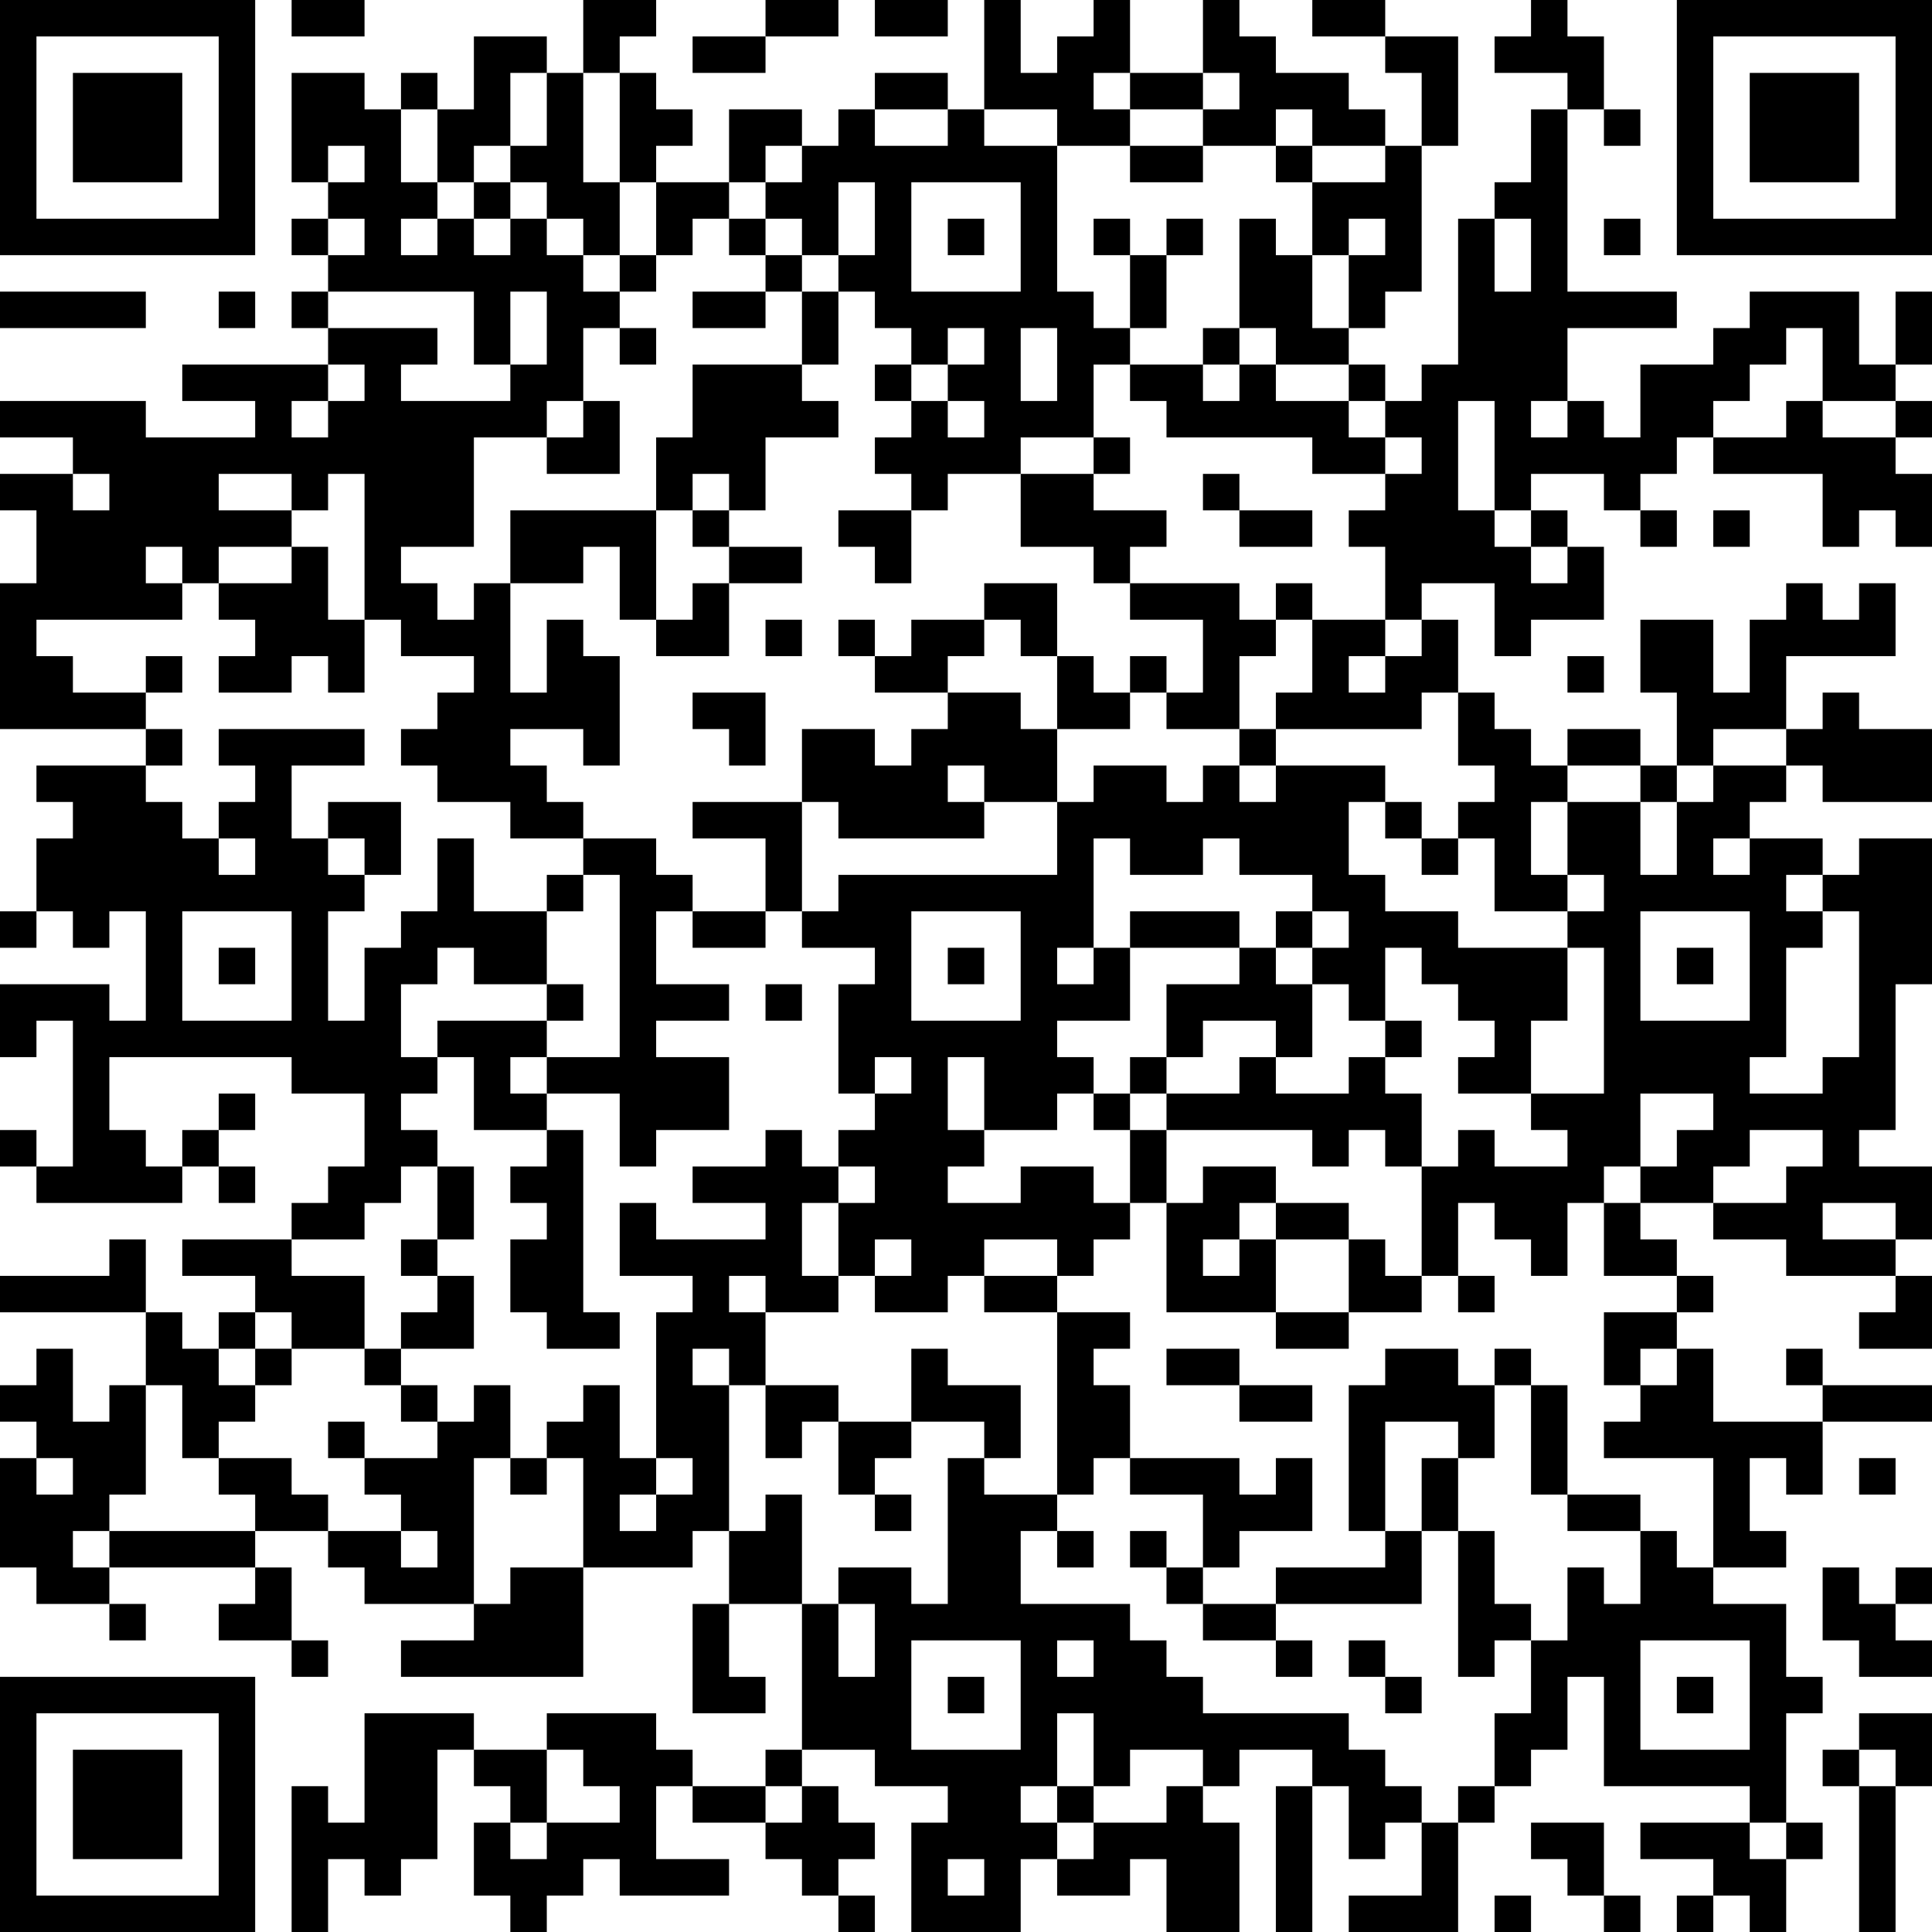 <?xml version="1.0" encoding="UTF-8"?>
<svg xmlns="http://www.w3.org/2000/svg" version="1.1" width="250" height="250" viewBox="0 0 250 250"><rect x="0" y="0" width="250" height="250" fill="#ffffff"/><g transform="scale(4.717)"><g transform="translate(0,0)"><path fill-rule="evenodd" d="M8 0L8 1L10 1L10 0ZM16 0L16 2L15 2L15 1L13 1L13 3L12 3L12 2L11 2L11 3L10 3L10 2L8 2L8 5L9 5L9 6L8 6L8 7L9 7L9 8L8 8L8 9L9 9L9 10L5 10L5 11L7 11L7 12L4 12L4 11L0 11L0 12L2 12L2 13L0 13L0 14L1 14L1 16L0 16L0 20L4 20L4 21L1 21L1 22L2 22L2 23L1 23L1 25L0 25L0 26L1 26L1 25L2 25L2 26L3 26L3 25L4 25L4 28L3 28L3 27L0 27L0 29L1 29L1 28L2 28L2 32L1 32L1 31L0 31L0 32L1 32L1 33L5 33L5 32L6 32L6 33L7 33L7 32L6 32L6 31L7 31L7 30L6 30L6 31L5 31L5 32L4 32L4 31L3 31L3 29L8 29L8 30L10 30L10 32L9 32L9 33L8 33L8 34L5 34L5 35L7 35L7 36L6 36L6 37L5 37L5 36L4 36L4 34L3 34L3 35L0 35L0 36L4 36L4 38L3 38L3 39L2 39L2 37L1 37L1 38L0 38L0 39L1 39L1 40L0 40L0 43L1 43L1 44L3 44L3 45L4 45L4 44L3 44L3 43L7 43L7 44L6 44L6 45L8 45L8 46L9 46L9 45L8 45L8 43L7 43L7 42L9 42L9 43L10 43L10 44L13 44L13 45L11 45L11 46L16 46L16 43L19 43L19 42L20 42L20 44L19 44L19 47L21 47L21 46L20 46L20 44L22 44L22 48L21 48L21 49L19 49L19 48L18 48L18 47L15 47L15 48L13 48L13 47L10 47L10 50L9 50L9 49L8 49L8 53L9 53L9 51L10 51L10 52L11 52L11 51L12 51L12 48L13 48L13 49L14 49L14 50L13 50L13 52L14 52L14 53L15 53L15 52L16 52L16 51L17 51L17 52L20 52L20 51L18 51L18 49L19 49L19 50L21 50L21 51L22 51L22 52L23 52L23 53L24 53L24 52L23 52L23 51L24 51L24 50L23 50L23 49L22 49L22 48L24 48L24 49L26 49L26 50L25 50L25 53L28 53L28 51L29 51L29 52L31 52L31 51L32 51L32 53L34 53L34 50L33 50L33 49L34 49L34 48L36 48L36 49L35 49L35 53L36 53L36 49L37 49L37 51L38 51L38 50L39 50L39 52L37 52L37 53L40 53L40 50L41 50L41 49L42 49L42 48L43 48L43 46L44 46L44 49L48 49L48 50L45 50L45 51L47 51L47 52L46 52L46 53L47 53L47 52L48 52L48 53L49 53L49 51L50 51L50 50L49 50L49 47L50 47L50 46L49 46L49 44L47 44L47 43L49 43L49 42L48 42L48 40L49 40L49 41L50 41L50 39L53 39L53 38L50 38L50 37L49 37L49 38L50 38L50 39L47 39L47 37L46 37L46 36L47 36L47 35L46 35L46 34L45 34L45 33L47 33L47 34L49 34L49 35L52 35L52 36L51 36L51 37L53 37L53 35L52 35L52 34L53 34L53 32L51 32L51 31L52 31L52 27L53 27L53 23L51 23L51 24L50 24L50 23L48 23L48 22L49 22L49 21L50 21L50 22L53 22L53 20L51 20L51 19L50 19L50 20L49 20L49 18L52 18L52 16L51 16L51 17L50 17L50 16L49 16L49 17L48 17L48 19L47 19L47 17L45 17L45 19L46 19L46 21L45 21L45 20L43 20L43 21L42 21L42 20L41 20L41 19L40 19L40 17L39 17L39 16L41 16L41 18L42 18L42 17L44 17L44 15L43 15L43 14L42 14L42 13L44 13L44 14L45 14L45 15L46 15L46 14L45 14L45 13L46 13L46 12L47 12L47 13L50 13L50 15L51 15L51 14L52 14L52 15L53 15L53 13L52 13L52 12L53 12L53 11L52 11L52 10L53 10L53 8L52 8L52 10L51 10L51 8L48 8L48 9L47 9L47 10L45 10L45 12L44 12L44 11L43 11L43 9L46 9L46 8L43 8L43 3L44 3L44 4L45 4L45 3L44 3L44 1L43 1L43 0L42 0L42 1L41 1L41 2L43 2L43 3L42 3L42 5L41 5L41 6L40 6L40 10L39 10L39 11L38 11L38 10L37 10L37 9L38 9L38 8L39 8L39 4L40 4L40 1L38 1L38 0L36 0L36 1L38 1L38 2L39 2L39 4L38 4L38 3L37 3L37 2L35 2L35 1L34 1L34 0L33 0L33 2L31 2L31 0L30 0L30 1L29 1L29 2L28 2L28 0L27 0L27 3L26 3L26 2L24 2L24 3L23 3L23 4L22 4L22 3L20 3L20 5L18 5L18 4L19 4L19 3L18 3L18 2L17 2L17 1L18 1L18 0ZM21 0L21 1L19 1L19 2L21 2L21 1L23 1L23 0ZM24 0L24 1L26 1L26 0ZM14 2L14 4L13 4L13 5L12 5L12 3L11 3L11 5L12 5L12 6L11 6L11 7L12 7L12 6L13 6L13 7L14 7L14 6L15 6L15 7L16 7L16 8L17 8L17 9L16 9L16 11L15 11L15 12L13 12L13 15L11 15L11 16L12 16L12 17L13 17L13 16L14 16L14 19L15 19L15 17L16 17L16 18L17 18L17 21L16 21L16 20L14 20L14 21L15 21L15 22L16 22L16 23L14 23L14 22L12 22L12 21L11 21L11 20L12 20L12 19L13 19L13 18L11 18L11 17L10 17L10 13L9 13L9 14L8 14L8 13L6 13L6 14L8 14L8 15L6 15L6 16L5 16L5 15L4 15L4 16L5 16L5 17L1 17L1 18L2 18L2 19L4 19L4 20L5 20L5 21L4 21L4 22L5 22L5 23L6 23L6 24L7 24L7 23L6 23L6 22L7 22L7 21L6 21L6 20L10 20L10 21L8 21L8 23L9 23L9 24L10 24L10 25L9 25L9 28L10 28L10 26L11 26L11 25L12 25L12 23L13 23L13 25L15 25L15 27L13 27L13 26L12 26L12 27L11 27L11 29L12 29L12 30L11 30L11 31L12 31L12 32L11 32L11 33L10 33L10 34L8 34L8 35L10 35L10 37L8 37L8 36L7 36L7 37L6 37L6 38L7 38L7 39L6 39L6 40L5 40L5 38L4 38L4 41L3 41L3 42L2 42L2 43L3 43L3 42L7 42L7 41L6 41L6 40L8 40L8 41L9 41L9 42L11 42L11 43L12 43L12 42L11 42L11 41L10 41L10 40L12 40L12 39L13 39L13 38L14 38L14 40L13 40L13 44L14 44L14 43L16 43L16 40L15 40L15 39L16 39L16 38L17 38L17 40L18 40L18 41L17 41L17 42L18 42L18 41L19 41L19 40L18 40L18 36L19 36L19 35L17 35L17 33L18 33L18 34L21 34L21 33L19 33L19 32L21 32L21 31L22 31L22 32L23 32L23 33L22 33L22 35L23 35L23 36L21 36L21 35L20 35L20 36L21 36L21 38L20 38L20 37L19 37L19 38L20 38L20 42L21 42L21 41L22 41L22 44L23 44L23 46L24 46L24 44L23 44L23 43L25 43L25 44L26 44L26 40L27 40L27 41L29 41L29 42L28 42L28 44L31 44L31 45L32 45L32 46L33 46L33 47L37 47L37 48L38 48L38 49L39 49L39 50L40 50L40 49L41 49L41 47L42 47L42 45L43 45L43 43L44 43L44 44L45 44L45 42L46 42L46 43L47 43L47 40L44 40L44 39L45 39L45 38L46 38L46 37L45 37L45 38L44 38L44 36L46 36L46 35L44 35L44 33L45 33L45 32L46 32L46 31L47 31L47 30L45 30L45 32L44 32L44 33L43 33L43 35L42 35L42 34L41 34L41 33L40 33L40 35L39 35L39 32L40 32L40 31L41 31L41 32L43 32L43 31L42 31L42 30L44 30L44 26L43 26L43 25L44 25L44 24L43 24L43 22L45 22L45 24L46 24L46 22L47 22L47 21L49 21L49 20L47 20L47 21L46 21L46 22L45 22L45 21L43 21L43 22L42 22L42 24L43 24L43 25L41 25L41 23L40 23L40 22L41 22L41 21L40 21L40 19L39 19L39 20L35 20L35 19L36 19L36 17L38 17L38 18L37 18L37 19L38 19L38 18L39 18L39 17L38 17L38 15L37 15L37 14L38 14L38 13L39 13L39 12L38 12L38 11L37 11L37 10L35 10L35 9L34 9L34 6L35 6L35 7L36 7L36 9L37 9L37 7L38 7L38 6L37 6L37 7L36 7L36 5L38 5L38 4L36 4L36 3L35 3L35 4L33 4L33 3L34 3L34 2L33 2L33 3L31 3L31 2L30 2L30 3L31 3L31 4L29 4L29 3L27 3L27 4L29 4L29 8L30 8L30 9L31 9L31 10L30 10L30 12L28 12L28 13L26 13L26 14L25 14L25 13L24 13L24 12L25 12L25 11L26 11L26 12L27 12L27 11L26 11L26 10L27 10L27 9L26 9L26 10L25 10L25 9L24 9L24 8L23 8L23 7L24 7L24 5L23 5L23 7L22 7L22 6L21 6L21 5L22 5L22 4L21 4L21 5L20 5L20 6L19 6L19 7L18 7L18 5L17 5L17 2L16 2L16 5L17 5L17 7L16 7L16 6L15 6L15 5L14 5L14 4L15 4L15 2ZM24 3L24 4L26 4L26 3ZM9 4L9 5L10 5L10 4ZM31 4L31 5L33 5L33 4ZM35 4L35 5L36 5L36 4ZM13 5L13 6L14 6L14 5ZM25 5L25 8L28 8L28 5ZM9 6L9 7L10 7L10 6ZM20 6L20 7L21 7L21 8L19 8L19 9L21 9L21 8L22 8L22 10L19 10L19 12L18 12L18 14L14 14L14 16L16 16L16 15L17 15L17 17L18 17L18 18L20 18L20 16L22 16L22 15L20 15L20 14L21 14L21 12L23 12L23 11L22 11L22 10L23 10L23 8L22 8L22 7L21 7L21 6ZM26 6L26 7L27 7L27 6ZM30 6L30 7L31 7L31 9L32 9L32 7L33 7L33 6L32 6L32 7L31 7L31 6ZM41 6L41 8L42 8L42 6ZM44 6L44 7L45 7L45 6ZM17 7L17 8L18 8L18 7ZM0 8L0 9L4 9L4 8ZM6 8L6 9L7 9L7 8ZM9 8L9 9L12 9L12 10L11 10L11 11L14 11L14 10L15 10L15 8L14 8L14 10L13 10L13 8ZM17 9L17 10L18 10L18 9ZM28 9L28 11L29 11L29 9ZM33 9L33 10L31 10L31 11L32 11L32 12L36 12L36 13L38 13L38 12L37 12L37 11L35 11L35 10L34 10L34 9ZM49 9L49 10L48 10L48 11L47 11L47 12L49 12L49 11L50 11L50 12L52 12L52 11L50 11L50 9ZM9 10L9 11L8 11L8 12L9 12L9 11L10 11L10 10ZM24 10L24 11L25 11L25 10ZM33 10L33 11L34 11L34 10ZM16 11L16 12L15 12L15 13L17 13L17 11ZM40 11L40 14L41 14L41 15L42 15L42 16L43 16L43 15L42 15L42 14L41 14L41 11ZM42 11L42 12L43 12L43 11ZM30 12L30 13L28 13L28 15L30 15L30 16L31 16L31 17L33 17L33 19L32 19L32 18L31 18L31 19L30 19L30 18L29 18L29 16L27 16L27 17L25 17L25 18L24 18L24 17L23 17L23 18L24 18L24 19L26 19L26 20L25 20L25 21L24 21L24 20L22 20L22 22L19 22L19 23L21 23L21 25L19 25L19 24L18 24L18 23L16 23L16 24L15 24L15 25L16 25L16 24L17 24L17 29L15 29L15 28L16 28L16 27L15 27L15 28L12 28L12 29L13 29L13 31L15 31L15 32L14 32L14 33L15 33L15 34L14 34L14 36L15 36L15 37L17 37L17 36L16 36L16 31L15 31L15 30L17 30L17 32L18 32L18 31L20 31L20 29L18 29L18 28L20 28L20 27L18 27L18 25L19 25L19 26L21 26L21 25L22 25L22 26L24 26L24 27L23 27L23 30L24 30L24 31L23 31L23 32L24 32L24 33L23 33L23 35L24 35L24 36L26 36L26 35L27 35L27 36L29 36L29 41L30 41L30 40L31 40L31 41L33 41L33 43L32 43L32 42L31 42L31 43L32 43L32 44L33 44L33 45L35 45L35 46L36 46L36 45L35 45L35 44L39 44L39 42L40 42L40 46L41 46L41 45L42 45L42 44L41 44L41 42L40 42L40 40L41 40L41 38L42 38L42 41L43 41L43 42L45 42L45 41L43 41L43 38L42 38L42 37L41 37L41 38L40 38L40 37L38 37L38 38L37 38L37 42L38 42L38 43L35 43L35 44L33 44L33 43L34 43L34 42L36 42L36 40L35 40L35 41L34 41L34 40L31 40L31 38L30 38L30 37L31 37L31 36L29 36L29 35L30 35L30 34L31 34L31 33L32 33L32 36L35 36L35 37L37 37L37 36L39 36L39 35L38 35L38 34L37 34L37 33L35 33L35 32L33 32L33 33L32 33L32 31L36 31L36 32L37 32L37 31L38 31L38 32L39 32L39 30L38 30L38 29L39 29L39 28L38 28L38 26L39 26L39 27L40 27L40 28L41 28L41 29L40 29L40 30L42 30L42 28L43 28L43 26L40 26L40 25L38 25L38 24L37 24L37 22L38 22L38 23L39 23L39 24L40 24L40 23L39 23L39 22L38 22L38 21L35 21L35 20L34 20L34 18L35 18L35 17L36 17L36 16L35 16L35 17L34 17L34 16L31 16L31 15L32 15L32 14L30 14L30 13L31 13L31 12ZM2 13L2 14L3 14L3 13ZM19 13L19 14L18 14L18 17L19 17L19 16L20 16L20 15L19 15L19 14L20 14L20 13ZM33 13L33 14L34 14L34 15L36 15L36 14L34 14L34 13ZM23 14L23 15L24 15L24 16L25 16L25 14ZM47 14L47 15L48 15L48 14ZM8 15L8 16L6 16L6 17L7 17L7 18L6 18L6 19L8 19L8 18L9 18L9 19L10 19L10 17L9 17L9 15ZM21 17L21 18L22 18L22 17ZM27 17L27 18L26 18L26 19L28 19L28 20L29 20L29 22L27 22L27 21L26 21L26 22L27 22L27 23L23 23L23 22L22 22L22 25L23 25L23 24L29 24L29 22L30 22L30 21L32 21L32 22L33 22L33 21L34 21L34 22L35 22L35 21L34 21L34 20L32 20L32 19L31 19L31 20L29 20L29 18L28 18L28 17ZM4 18L4 19L5 19L5 18ZM43 18L43 19L44 19L44 18ZM19 19L19 20L20 20L20 21L21 21L21 19ZM9 22L9 23L10 23L10 24L11 24L11 22ZM30 23L30 26L29 26L29 27L30 27L30 26L31 26L31 28L29 28L29 29L30 29L30 30L29 30L29 31L27 31L27 29L26 29L26 31L27 31L27 32L26 32L26 33L28 33L28 32L30 32L30 33L31 33L31 31L32 31L32 30L34 30L34 29L35 29L35 30L37 30L37 29L38 29L38 28L37 28L37 27L36 27L36 26L37 26L37 25L36 25L36 24L34 24L34 23L33 23L33 24L31 24L31 23ZM47 23L47 24L48 24L48 23ZM49 24L49 25L50 25L50 26L49 26L49 29L48 29L48 30L50 30L50 29L51 29L51 25L50 25L50 24ZM5 25L5 28L8 28L8 25ZM25 25L25 28L28 28L28 25ZM31 25L31 26L34 26L34 27L32 27L32 29L31 29L31 30L30 30L30 31L31 31L31 30L32 30L32 29L33 29L33 28L35 28L35 29L36 29L36 27L35 27L35 26L36 26L36 25L35 25L35 26L34 26L34 25ZM45 25L45 28L48 28L48 25ZM6 26L6 27L7 27L7 26ZM26 26L26 27L27 27L27 26ZM46 26L46 27L47 27L47 26ZM21 27L21 28L22 28L22 27ZM14 29L14 30L15 30L15 29ZM24 29L24 30L25 30L25 29ZM48 31L48 32L47 32L47 33L49 33L49 32L50 32L50 31ZM12 32L12 34L11 34L11 35L12 35L12 36L11 36L11 37L10 37L10 38L11 38L11 39L12 39L12 38L11 38L11 37L13 37L13 35L12 35L12 34L13 34L13 32ZM34 33L34 34L33 34L33 35L34 35L34 34L35 34L35 36L37 36L37 34L35 34L35 33ZM50 33L50 34L52 34L52 33ZM24 34L24 35L25 35L25 34ZM27 34L27 35L29 35L29 34ZM40 35L40 36L41 36L41 35ZM7 37L7 38L8 38L8 37ZM25 37L25 39L23 39L23 38L21 38L21 40L22 40L22 39L23 39L23 41L24 41L24 42L25 42L25 41L24 41L24 40L25 40L25 39L27 39L27 40L28 40L28 38L26 38L26 37ZM32 37L32 38L34 38L34 39L36 39L36 38L34 38L34 37ZM9 39L9 40L10 40L10 39ZM38 39L38 42L39 42L39 40L40 40L40 39ZM1 40L1 41L2 41L2 40ZM14 40L14 41L15 41L15 40ZM51 40L51 41L52 41L52 40ZM29 42L29 43L30 43L30 42ZM50 43L50 45L51 45L51 46L53 46L53 45L52 45L52 44L53 44L53 43L52 43L52 44L51 44L51 43ZM25 45L25 48L28 48L28 45ZM29 45L29 46L30 46L30 45ZM37 45L37 46L38 46L38 47L39 47L39 46L38 46L38 45ZM45 45L45 48L48 48L48 45ZM26 46L26 47L27 47L27 46ZM46 46L46 47L47 47L47 46ZM29 47L29 49L28 49L28 50L29 50L29 51L30 51L30 50L32 50L32 49L33 49L33 48L31 48L31 49L30 49L30 47ZM51 47L51 48L50 48L50 49L51 49L51 53L52 53L52 49L53 49L53 47ZM15 48L15 50L14 50L14 51L15 51L15 50L17 50L17 49L16 49L16 48ZM51 48L51 49L52 49L52 48ZM21 49L21 50L22 50L22 49ZM29 49L29 50L30 50L30 49ZM42 50L42 51L43 51L43 52L44 52L44 53L45 53L45 52L44 52L44 50ZM48 50L48 51L49 51L49 50ZM26 51L26 52L27 52L27 51ZM41 52L41 53L42 53L42 52ZM0 0L0 7L7 7L7 0ZM1 1L1 6L6 6L6 1ZM2 2L2 5L5 5L5 2ZM46 0L46 7L53 7L53 0ZM47 1L47 6L52 6L52 1ZM48 2L48 5L51 5L51 2ZM0 46L0 53L7 53L7 46ZM1 47L1 52L6 52L6 47ZM2 48L2 51L5 51L5 48Z" fill="#000000"/></g></g></svg>

